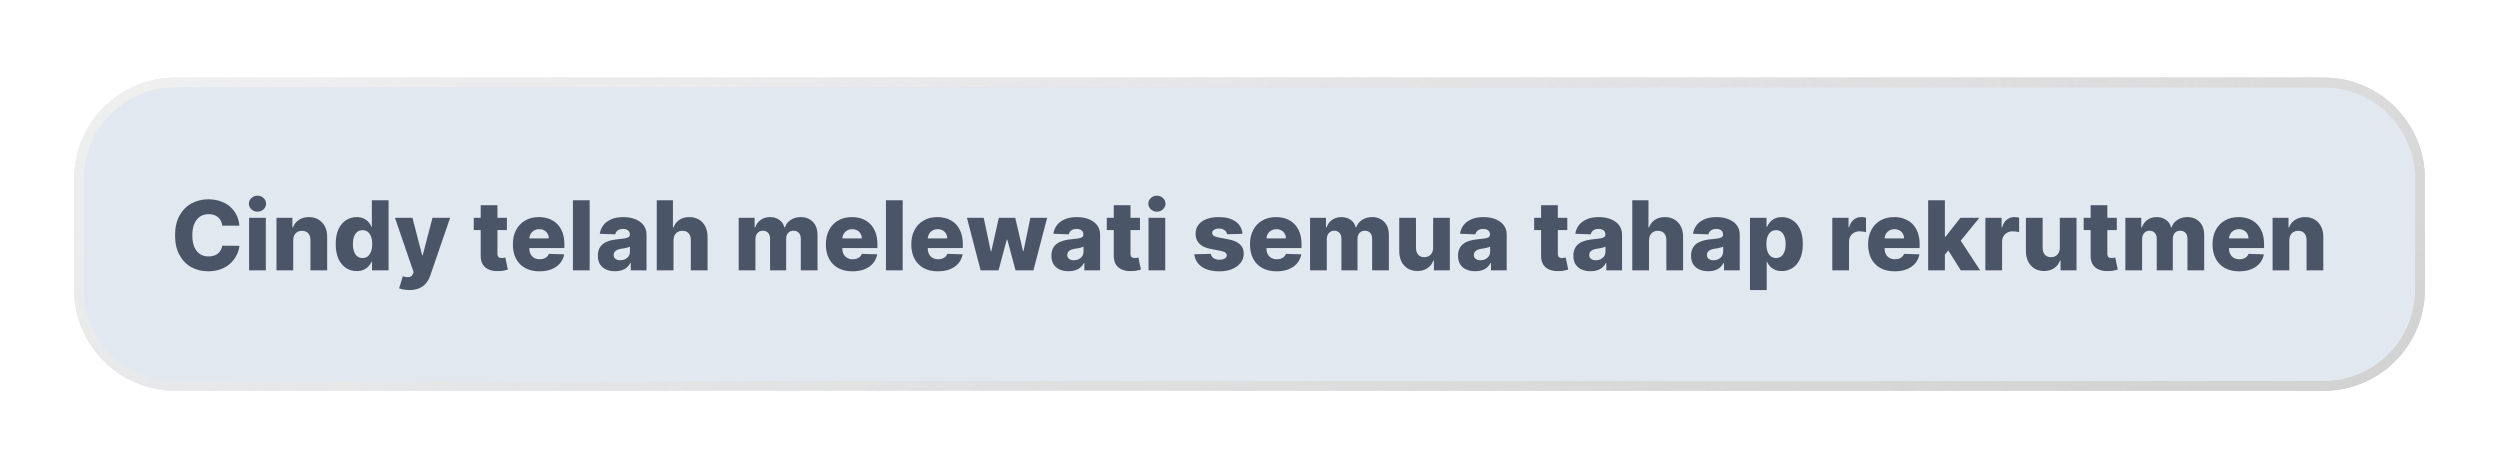 <svg width="519" height="97" viewBox="0 0 519 97" fill="none" xmlns="http://www.w3.org/2000/svg">
<g filter="url(#filter0_d_5159_20924)">
<path d="M473 6H27C15.402 6 6 15.402 6 27V50C6 61.598 15.402 71 27 71H473C484.598 71 494 61.598 494 50V27C494 15.402 484.598 6 473 6Z" fill="#E2E8F0"/>
<path d="M40.304 36.724H36.752C36.705 36.36 36.608 36.031 36.461 35.737C36.315 35.444 36.12 35.193 35.879 34.984C35.638 34.776 35.351 34.617 35.02 34.509C34.693 34.395 34.331 34.338 33.933 34.338C33.227 34.338 32.619 34.511 32.108 34.857C31.601 35.202 31.21 35.702 30.936 36.355C30.666 37.009 30.531 37.799 30.531 38.727C30.531 39.693 30.668 40.503 30.943 41.156C31.222 41.805 31.613 42.295 32.115 42.627C32.621 42.953 33.22 43.117 33.912 43.117C34.3 43.117 34.653 43.067 34.97 42.967C35.292 42.868 35.574 42.724 35.815 42.534C36.061 42.34 36.263 42.106 36.419 41.831C36.58 41.552 36.691 41.237 36.752 40.886L40.304 40.908C40.242 41.552 40.055 42.186 39.743 42.811C39.435 43.436 39.011 44.007 38.471 44.523C37.931 45.034 37.273 45.441 36.497 45.744C35.725 46.047 34.84 46.199 33.841 46.199C32.524 46.199 31.345 45.91 30.304 45.333C29.267 44.75 28.448 43.903 27.846 42.79C27.245 41.677 26.944 40.323 26.944 38.727C26.944 37.127 27.25 35.77 27.86 34.658C28.471 33.545 29.297 32.7 30.339 32.122C31.381 31.545 32.548 31.256 33.841 31.256C34.721 31.256 35.536 31.379 36.284 31.625C37.032 31.867 37.69 32.222 38.258 32.69C38.826 33.154 39.288 33.725 39.643 34.402C39.998 35.079 40.218 35.853 40.304 36.724ZM42.315 46V35.091H45.788V46H42.315ZM44.056 33.82C43.568 33.82 43.149 33.659 42.798 33.337C42.448 33.01 42.273 32.617 42.273 32.158C42.273 31.703 42.448 31.315 42.798 30.993C43.149 30.666 43.568 30.503 44.056 30.503C44.548 30.503 44.967 30.666 45.313 30.993C45.663 31.315 45.838 31.703 45.838 32.158C45.838 32.617 45.663 33.01 45.313 33.337C44.967 33.659 44.548 33.82 44.056 33.82ZM51.472 39.779V46H47.999V35.091H51.301V37.094H51.422C51.664 36.426 52.076 35.903 52.658 35.524C53.24 35.141 53.934 34.949 54.739 34.949C55.506 34.949 56.171 35.122 56.735 35.467C57.303 35.808 57.743 36.287 58.056 36.902C58.373 37.513 58.529 38.228 58.525 39.047V46H55.051V39.729C55.056 39.123 54.902 38.649 54.59 38.308C54.282 37.967 53.854 37.797 53.304 37.797C52.94 37.797 52.618 37.877 52.339 38.038C52.064 38.195 51.851 38.42 51.699 38.713C51.553 39.007 51.477 39.362 51.472 39.779ZM64.659 46.156C63.854 46.156 63.123 45.948 62.465 45.531C61.806 45.115 61.281 44.49 60.888 43.656C60.495 42.823 60.298 41.788 60.298 40.553C60.298 39.27 60.502 38.214 60.909 37.385C61.316 36.556 61.849 35.943 62.507 35.546C63.17 35.148 63.883 34.949 64.645 34.949C65.218 34.949 65.708 35.048 66.115 35.247C66.522 35.441 66.859 35.692 67.124 36C67.389 36.308 67.59 36.627 67.727 36.959H67.798V31.455H71.271V46H67.834V44.232H67.727C67.581 44.568 67.372 44.883 67.102 45.176C66.832 45.47 66.494 45.706 66.087 45.886C65.684 46.066 65.208 46.156 64.659 46.156ZM65.867 43.45C66.288 43.45 66.648 43.332 66.946 43.095C67.244 42.854 67.474 42.515 67.635 42.08C67.796 41.644 67.876 41.133 67.876 40.546C67.876 39.949 67.796 39.435 67.635 39.004C67.479 38.574 67.249 38.242 66.946 38.01C66.648 37.778 66.288 37.662 65.867 37.662C65.436 37.662 65.071 37.78 64.773 38.017C64.475 38.254 64.247 38.588 64.091 39.019C63.939 39.449 63.864 39.958 63.864 40.546C63.864 41.133 63.942 41.644 64.098 42.08C64.254 42.515 64.479 42.854 64.773 43.095C65.071 43.332 65.436 43.45 65.867 43.45ZM75.591 50.091C75.175 50.091 74.782 50.058 74.412 49.992C74.043 49.93 73.726 49.847 73.461 49.743L74.228 47.222C74.569 47.335 74.876 47.402 75.151 47.421C75.43 47.44 75.669 47.395 75.868 47.286C76.072 47.181 76.228 46.994 76.337 46.724L76.472 46.398L72.594 35.091H76.231L78.24 42.875H78.354L80.392 35.091H84.05L79.938 47.044C79.739 47.641 79.457 48.166 79.093 48.621C78.733 49.08 78.266 49.44 77.694 49.7C77.125 49.961 76.425 50.091 75.591 50.091ZM95.836 35.091V37.648H88.954V35.091H95.836ZM90.396 32.477H93.869V42.57C93.869 42.783 93.902 42.956 93.969 43.088C94.04 43.216 94.141 43.308 94.274 43.365C94.406 43.417 94.565 43.443 94.75 43.443C94.882 43.443 95.022 43.431 95.169 43.408C95.32 43.379 95.434 43.356 95.51 43.337L96.035 45.844C95.87 45.891 95.635 45.95 95.332 46.021C95.034 46.092 94.676 46.137 94.26 46.156C93.445 46.194 92.747 46.099 92.165 45.872C91.587 45.64 91.144 45.28 90.836 44.793C90.533 44.305 90.386 43.692 90.396 42.953V32.477ZM102.591 46.206C101.45 46.206 100.465 45.981 99.636 45.531C98.812 45.077 98.178 44.431 97.733 43.592C97.292 42.75 97.072 41.748 97.072 40.588C97.072 39.461 97.295 38.476 97.74 37.634C98.185 36.786 98.812 36.128 99.622 35.659C100.432 35.186 101.386 34.949 102.484 34.949C103.261 34.949 103.971 35.07 104.615 35.311C105.259 35.553 105.815 35.91 106.284 36.384C106.753 36.857 107.117 37.442 107.378 38.138C107.638 38.829 107.768 39.622 107.768 40.517V41.384H98.287V39.367H104.537C104.532 38.997 104.445 38.668 104.274 38.379C104.104 38.09 103.869 37.866 103.571 37.705C103.277 37.539 102.939 37.456 102.555 37.456C102.167 37.456 101.819 37.544 101.511 37.719C101.204 37.889 100.96 38.124 100.78 38.422C100.6 38.715 100.505 39.049 100.496 39.423V41.476C100.496 41.921 100.583 42.312 100.759 42.648C100.934 42.979 101.182 43.237 101.504 43.422C101.826 43.607 102.21 43.699 102.655 43.699C102.963 43.699 103.242 43.656 103.493 43.571C103.744 43.486 103.959 43.36 104.139 43.195C104.319 43.029 104.454 42.825 104.544 42.584L107.733 42.676C107.6 43.391 107.309 44.014 106.859 44.544C106.414 45.07 105.83 45.479 105.105 45.773C104.381 46.062 103.543 46.206 102.591 46.206ZM113.015 31.455V46H109.542V31.455H113.015ZM118.301 46.185C117.605 46.185 116.987 46.069 116.447 45.837C115.912 45.6 115.489 45.245 115.176 44.771C114.868 44.293 114.714 43.694 114.714 42.974C114.714 42.368 114.821 41.857 115.034 41.44C115.247 41.024 115.541 40.685 115.915 40.425C116.289 40.164 116.72 39.968 117.207 39.835C117.695 39.698 118.216 39.606 118.77 39.558C119.39 39.502 119.89 39.442 120.268 39.381C120.647 39.315 120.922 39.222 121.092 39.104C121.268 38.981 121.355 38.808 121.355 38.585V38.55C121.355 38.185 121.23 37.904 120.979 37.705C120.728 37.506 120.389 37.406 119.963 37.406C119.504 37.406 119.134 37.506 118.855 37.705C118.576 37.904 118.398 38.178 118.322 38.529L115.119 38.415C115.214 37.752 115.458 37.16 115.851 36.639C116.249 36.114 116.793 35.702 117.484 35.404C118.18 35.1 119.016 34.949 119.991 34.949C120.688 34.949 121.329 35.032 121.916 35.197C122.503 35.358 123.015 35.595 123.45 35.908C123.886 36.215 124.222 36.594 124.459 37.044C124.7 37.494 124.821 38.008 124.821 38.585V46H121.554V44.48H121.469C121.275 44.849 121.026 45.162 120.723 45.418C120.425 45.673 120.072 45.865 119.665 45.993C119.262 46.121 118.808 46.185 118.301 46.185ZM119.374 43.912C119.748 43.912 120.084 43.836 120.382 43.685C120.685 43.533 120.927 43.325 121.107 43.06C121.286 42.79 121.376 42.477 121.376 42.122V41.085C121.277 41.137 121.156 41.185 121.014 41.227C120.877 41.27 120.725 41.31 120.56 41.348C120.394 41.386 120.223 41.419 120.048 41.447C119.873 41.476 119.705 41.502 119.544 41.526C119.217 41.578 118.938 41.658 118.706 41.767C118.479 41.876 118.304 42.018 118.18 42.193C118.062 42.364 118.003 42.567 118.003 42.804C118.003 43.164 118.131 43.438 118.386 43.628C118.647 43.817 118.976 43.912 119.374 43.912ZM130.418 39.779V46H126.945V31.455H130.304V37.094H130.425C130.671 36.422 131.073 35.896 131.632 35.517C132.196 35.138 132.884 34.949 133.699 34.949C134.466 34.949 135.134 35.119 135.702 35.46C136.27 35.797 136.71 36.272 137.023 36.888C137.34 37.503 137.496 38.223 137.491 39.047V46H134.018V39.729C134.023 39.123 133.872 38.649 133.564 38.308C133.256 37.967 132.823 37.797 132.264 37.797C131.9 37.797 131.578 37.877 131.298 38.038C131.024 38.195 130.808 38.42 130.652 38.713C130.5 39.007 130.422 39.362 130.418 39.779ZM143.956 46V35.091H147.259V37.094H147.38C147.607 36.431 147.99 35.908 148.53 35.524C149.07 35.141 149.714 34.949 150.462 34.949C151.22 34.949 151.868 35.143 152.408 35.531C152.948 35.92 153.291 36.44 153.438 37.094H153.551C153.755 36.445 154.153 35.927 154.745 35.538C155.337 35.145 156.035 34.949 156.84 34.949C157.872 34.949 158.71 35.28 159.354 35.943C159.998 36.601 160.32 37.506 160.32 38.656V46H156.847V39.452C156.847 38.907 156.707 38.493 156.428 38.209C156.149 37.92 155.786 37.776 155.341 37.776C154.863 37.776 154.487 37.932 154.212 38.244C153.942 38.552 153.807 38.967 153.807 39.487V46H150.469V39.416C150.469 38.91 150.332 38.51 150.057 38.216C149.783 37.922 149.42 37.776 148.971 37.776C148.667 37.776 148.4 37.849 148.168 37.996C147.936 38.138 147.754 38.342 147.621 38.607C147.493 38.872 147.429 39.184 147.429 39.544V46H143.956ZM167.571 46.206C166.43 46.206 165.445 45.981 164.617 45.531C163.793 45.077 163.158 44.431 162.713 43.592C162.273 42.75 162.053 41.748 162.053 40.588C162.053 39.461 162.275 38.476 162.721 37.634C163.166 36.786 163.793 36.128 164.603 35.659C165.412 35.186 166.366 34.949 167.465 34.949C168.241 34.949 168.952 35.07 169.596 35.311C170.239 35.553 170.796 35.91 171.265 36.384C171.733 36.857 172.098 37.442 172.358 38.138C172.619 38.829 172.749 39.622 172.749 40.517V41.384H163.267V39.367H169.517C169.513 38.997 169.425 38.668 169.255 38.379C169.084 38.09 168.85 37.866 168.551 37.705C168.258 37.539 167.919 37.456 167.536 37.456C167.148 37.456 166.8 37.544 166.492 37.719C166.184 37.889 165.94 38.124 165.76 38.422C165.58 38.715 165.486 39.049 165.476 39.423V41.476C165.476 41.921 165.564 42.312 165.739 42.648C165.914 42.979 166.163 43.237 166.485 43.422C166.807 43.607 167.19 43.699 167.635 43.699C167.943 43.699 168.222 43.656 168.473 43.571C168.724 43.486 168.94 43.36 169.12 43.195C169.3 43.029 169.435 42.825 169.525 42.584L172.713 42.676C172.581 43.391 172.29 44.014 171.84 44.544C171.395 45.07 170.81 45.479 170.086 45.773C169.361 46.062 168.523 46.206 167.571 46.206ZM177.996 31.455V46H174.523V31.455H177.996ZM185.306 46.206C184.165 46.206 183.18 45.981 182.351 45.531C181.527 45.077 180.893 44.431 180.448 43.592C180.007 42.75 179.787 41.748 179.787 40.588C179.787 39.461 180.01 38.476 180.455 37.634C180.9 36.786 181.527 36.128 182.337 35.659C183.147 35.186 184.101 34.949 185.199 34.949C185.976 34.949 186.686 35.07 187.33 35.311C187.974 35.553 188.53 35.91 188.999 36.384C189.468 36.857 189.832 37.442 190.093 38.138C190.353 38.829 190.483 39.622 190.483 40.517V41.384H181.002V39.367H187.252C187.247 38.997 187.159 38.668 186.989 38.379C186.819 38.09 186.584 37.866 186.286 37.705C185.992 37.539 185.654 37.456 185.27 37.456C184.882 37.456 184.534 37.544 184.226 37.719C183.918 37.889 183.675 38.124 183.495 38.422C183.315 38.715 183.22 39.049 183.211 39.423V41.476C183.211 41.921 183.298 42.312 183.473 42.648C183.649 42.979 183.897 43.237 184.219 43.422C184.541 43.607 184.925 43.699 185.37 43.699C185.677 43.699 185.957 43.656 186.208 43.571C186.459 43.486 186.674 43.36 186.854 43.195C187.034 43.029 187.169 42.825 187.259 42.584L190.448 42.676C190.315 43.391 190.024 44.014 189.574 44.544C189.129 45.07 188.544 45.479 187.82 45.773C187.096 46.062 186.257 46.206 185.306 46.206ZM194.178 46L191.337 35.091H194.825L196.295 42.08H196.387L197.964 35.091H201.366L202.985 42.03H203.077L204.505 35.091H207.992L205.144 46H201.43L199.725 39.644H199.604L197.9 46H194.178ZM212.461 46.185C211.765 46.185 211.147 46.069 210.608 45.837C210.073 45.6 209.649 45.245 209.336 44.771C209.029 44.293 208.875 43.694 208.875 42.974C208.875 42.368 208.981 41.857 209.194 41.44C209.407 41.024 209.701 40.685 210.075 40.425C210.449 40.164 210.88 39.968 211.368 39.835C211.855 39.698 212.376 39.606 212.93 39.558C213.55 39.502 214.05 39.442 214.429 39.381C214.807 39.315 215.082 39.222 215.252 39.104C215.428 38.981 215.515 38.808 215.515 38.585V38.55C215.515 38.185 215.39 37.904 215.139 37.705C214.888 37.506 214.549 37.406 214.123 37.406C213.664 37.406 213.295 37.506 213.015 37.705C212.736 37.904 212.558 38.178 212.483 38.529L209.279 38.415C209.374 37.752 209.618 37.16 210.011 36.639C210.409 36.114 210.953 35.702 211.645 35.404C212.341 35.1 213.176 34.949 214.152 34.949C214.848 34.949 215.489 35.032 216.076 35.197C216.663 35.358 217.175 35.595 217.61 35.908C218.046 36.215 218.382 36.594 218.619 37.044C218.86 37.494 218.981 38.008 218.981 38.585V46H215.714V44.48H215.629C215.435 44.849 215.186 45.162 214.883 45.418C214.585 45.673 214.232 45.865 213.825 45.993C213.422 46.121 212.968 46.185 212.461 46.185ZM213.534 43.912C213.908 43.912 214.244 43.836 214.542 43.685C214.845 43.533 215.087 43.325 215.267 43.06C215.447 42.79 215.537 42.477 215.537 42.122V41.085C215.437 41.137 215.316 41.185 215.174 41.227C215.037 41.27 214.886 41.31 214.72 41.348C214.554 41.386 214.384 41.419 214.208 41.447C214.033 41.476 213.865 41.502 213.704 41.526C213.377 41.578 213.098 41.658 212.866 41.767C212.639 41.876 212.464 42.018 212.341 42.193C212.222 42.364 212.163 42.567 212.163 42.804C212.163 43.164 212.291 43.438 212.547 43.628C212.807 43.817 213.136 43.912 213.534 43.912ZM227.262 35.091V37.648H220.38V35.091H227.262ZM221.822 32.477H225.295V42.57C225.295 42.783 225.328 42.956 225.395 43.088C225.466 43.216 225.567 43.308 225.7 43.365C225.833 43.417 225.991 43.443 226.176 43.443C226.308 43.443 226.448 43.431 226.595 43.408C226.746 43.379 226.86 43.356 226.936 43.337L227.461 45.844C227.296 45.891 227.061 45.95 226.758 46.021C226.46 46.092 226.102 46.137 225.686 46.156C224.871 46.194 224.173 46.099 223.591 45.872C223.013 45.64 222.57 45.28 222.262 44.793C221.959 44.305 221.813 43.692 221.822 42.953V32.477ZM229.034 46V35.091H232.507V46H229.034ZM230.775 33.82C230.287 33.82 229.868 33.659 229.517 33.337C229.167 33.01 228.992 32.617 228.992 32.158C228.992 31.703 229.167 31.315 229.517 30.993C229.868 30.666 230.287 30.503 230.775 30.503C231.267 30.503 231.686 30.666 232.032 30.993C232.382 31.315 232.557 31.703 232.557 32.158C232.557 32.617 232.382 33.01 232.032 33.337C231.686 33.659 231.267 33.82 230.775 33.82ZM248.539 38.422L245.35 38.507C245.317 38.28 245.227 38.079 245.08 37.904C244.933 37.724 244.742 37.584 244.505 37.484C244.273 37.38 244.003 37.328 243.695 37.328C243.293 37.328 242.95 37.409 242.665 37.57C242.386 37.731 242.249 37.949 242.254 38.223C242.249 38.436 242.334 38.621 242.509 38.777C242.689 38.933 243.009 39.059 243.468 39.154L245.57 39.551C246.659 39.76 247.469 40.105 247.999 40.588C248.534 41.071 248.804 41.71 248.809 42.506C248.804 43.254 248.582 43.905 248.141 44.459C247.706 45.013 247.109 45.444 246.352 45.752C245.594 46.055 244.728 46.206 243.752 46.206C242.194 46.206 240.966 45.886 240.066 45.247C239.171 44.603 238.66 43.742 238.532 42.662L241.962 42.577C242.038 42.974 242.235 43.278 242.552 43.486C242.869 43.694 243.274 43.798 243.766 43.798C244.211 43.798 244.574 43.715 244.853 43.55C245.132 43.384 245.274 43.164 245.279 42.889C245.274 42.643 245.165 42.447 244.952 42.3C244.739 42.148 244.406 42.03 243.951 41.945L242.048 41.583C240.954 41.384 240.139 41.017 239.604 40.482C239.069 39.942 238.804 39.255 238.809 38.422C238.804 37.693 238.998 37.07 239.391 36.554C239.784 36.033 240.343 35.636 241.067 35.361C241.792 35.086 242.647 34.949 243.631 34.949C245.109 34.949 246.273 35.259 247.126 35.879C247.978 36.495 248.449 37.342 248.539 38.422ZM255.618 46.206C254.477 46.206 253.492 45.981 252.664 45.531C251.84 45.077 251.205 44.431 250.76 43.592C250.32 42.75 250.1 41.748 250.1 40.588C250.1 39.461 250.322 38.476 250.767 37.634C251.212 36.786 251.84 36.128 252.65 35.659C253.459 35.186 254.413 34.949 255.512 34.949C256.288 34.949 256.998 35.07 257.642 35.311C258.286 35.553 258.843 35.91 259.311 36.384C259.78 36.857 260.145 37.442 260.405 38.138C260.666 38.829 260.796 39.622 260.796 40.517V41.384H251.314V39.367H257.564C257.56 38.997 257.472 38.668 257.301 38.379C257.131 38.09 256.897 37.866 256.598 37.705C256.305 37.539 255.966 37.456 255.583 37.456C255.194 37.456 254.846 37.544 254.539 37.719C254.231 37.889 253.987 38.124 253.807 38.422C253.627 38.715 253.533 39.049 253.523 39.423V41.476C253.523 41.921 253.611 42.312 253.786 42.648C253.961 42.979 254.21 43.237 254.532 43.422C254.854 43.607 255.237 43.699 255.682 43.699C255.99 43.699 256.269 43.656 256.52 43.571C256.771 43.486 256.987 43.36 257.167 43.195C257.346 43.029 257.481 42.825 257.571 42.584L260.76 42.676C260.628 43.391 260.337 44.014 259.887 44.544C259.442 45.07 258.857 45.479 258.132 45.773C257.408 46.062 256.57 46.206 255.618 46.206ZM262.57 46V35.091H265.872V37.094H265.993C266.22 36.431 266.604 35.908 267.143 35.524C267.683 35.141 268.327 34.949 269.075 34.949C269.833 34.949 270.482 35.143 271.021 35.531C271.561 35.92 271.904 36.44 272.051 37.094H272.165C272.368 36.445 272.766 35.927 273.358 35.538C273.95 35.145 274.648 34.949 275.453 34.949C276.485 34.949 277.323 35.28 277.967 35.943C278.611 36.601 278.933 37.506 278.933 38.656V46H275.46V39.452C275.46 38.907 275.321 38.493 275.041 38.209C274.762 37.92 274.4 37.776 273.955 37.776C273.476 37.776 273.1 37.932 272.825 38.244C272.555 38.552 272.42 38.967 272.42 39.487V46H269.082V39.416C269.082 38.91 268.945 38.51 268.67 38.216C268.396 37.922 268.034 37.776 267.584 37.776C267.281 37.776 267.013 37.849 266.781 37.996C266.549 38.138 266.367 38.342 266.234 38.607C266.107 38.872 266.043 39.184 266.043 39.544V46H262.57ZM288.124 41.291V35.091H291.589V46H288.28V43.969H288.166C287.925 44.636 287.513 45.167 286.93 45.56C286.353 45.948 285.654 46.142 284.835 46.142C284.092 46.142 283.438 45.972 282.875 45.631C282.312 45.29 281.874 44.814 281.561 44.203C281.249 43.588 281.09 42.868 281.085 42.044V35.091H284.558V41.362C284.563 41.954 284.719 42.421 285.027 42.761C285.335 43.102 285.754 43.273 286.284 43.273C286.63 43.273 286.94 43.197 287.214 43.046C287.494 42.889 287.714 42.664 287.875 42.371C288.041 42.072 288.124 41.713 288.124 41.291ZM296.875 46.185C296.179 46.185 295.561 46.069 295.022 45.837C294.487 45.6 294.063 45.245 293.75 44.771C293.443 44.293 293.289 43.694 293.289 42.974C293.289 42.368 293.395 41.857 293.608 41.44C293.821 41.024 294.115 40.685 294.489 40.425C294.863 40.164 295.294 39.968 295.782 39.835C296.269 39.698 296.79 39.606 297.344 39.558C297.964 39.502 298.464 39.442 298.843 39.381C299.221 39.315 299.496 39.222 299.667 39.104C299.842 38.981 299.929 38.808 299.929 38.585V38.55C299.929 38.185 299.804 37.904 299.553 37.705C299.302 37.506 298.963 37.406 298.537 37.406C298.078 37.406 297.709 37.506 297.429 37.705C297.15 37.904 296.972 38.178 296.897 38.529L293.694 38.415C293.788 37.752 294.032 37.16 294.425 36.639C294.823 36.114 295.367 35.702 296.059 35.404C296.755 35.1 297.59 34.949 298.566 34.949C299.262 34.949 299.903 35.032 300.49 35.197C301.078 35.358 301.589 35.595 302.025 35.908C302.46 36.215 302.796 36.594 303.033 37.044C303.275 37.494 303.395 38.008 303.395 38.585V46H300.128V44.48H300.043C299.849 44.849 299.6 45.162 299.297 45.418C298.999 45.673 298.646 45.865 298.239 45.993C297.837 46.121 297.382 46.185 296.875 46.185ZM297.948 43.912C298.322 43.912 298.658 43.836 298.956 43.685C299.259 43.533 299.501 43.325 299.681 43.06C299.861 42.79 299.951 42.477 299.951 42.122V41.085C299.851 41.137 299.73 41.185 299.588 41.227C299.451 41.27 299.3 41.31 299.134 41.348C298.968 41.386 298.798 41.419 298.623 41.447C298.447 41.476 298.279 41.502 298.118 41.526C297.792 41.578 297.512 41.658 297.28 41.767C297.053 41.876 296.878 42.018 296.755 42.193C296.636 42.364 296.577 42.567 296.577 42.804C296.577 43.164 296.705 43.438 296.961 43.628C297.221 43.817 297.55 43.912 297.948 43.912ZM315.973 35.091V37.648H309.091V35.091H315.973ZM310.533 32.477H314.006V42.57C314.006 42.783 314.039 42.956 314.105 43.088C314.176 43.216 314.278 43.308 314.411 43.365C314.543 43.417 314.702 43.443 314.887 43.443C315.019 43.443 315.159 43.431 315.306 43.408C315.457 43.379 315.571 43.356 315.647 43.337L316.172 45.844C316.007 45.891 315.772 45.95 315.469 46.021C315.171 46.092 314.813 46.137 314.397 46.156C313.582 46.194 312.884 46.099 312.301 45.872C311.724 45.64 311.281 45.28 310.973 44.793C310.67 44.305 310.524 43.692 310.533 42.953V32.477ZM320.821 46.185C320.125 46.185 319.507 46.069 318.967 45.837C318.432 45.6 318.008 45.245 317.696 44.771C317.388 44.293 317.234 43.694 317.234 42.974C317.234 42.368 317.341 41.857 317.554 41.44C317.767 41.024 318.06 40.685 318.434 40.425C318.808 40.164 319.239 39.968 319.727 39.835C320.215 39.698 320.735 39.606 321.289 39.558C321.91 39.502 322.409 39.442 322.788 39.381C323.167 39.315 323.441 39.222 323.612 39.104C323.787 38.981 323.875 38.808 323.875 38.585V38.55C323.875 38.185 323.749 37.904 323.498 37.705C323.247 37.506 322.909 37.406 322.483 37.406C322.023 37.406 321.654 37.506 321.375 37.705C321.095 37.904 320.918 38.178 320.842 38.529L317.639 38.415C317.734 37.752 317.977 37.16 318.37 36.639C318.768 36.114 319.313 35.702 320.004 35.404C320.7 35.1 321.536 34.949 322.511 34.949C323.207 34.949 323.849 35.032 324.436 35.197C325.023 35.358 325.534 35.595 325.97 35.908C326.405 36.215 326.742 36.594 326.978 37.044C327.22 37.494 327.341 38.008 327.341 38.585V46H324.074V44.48H323.988C323.794 44.849 323.546 45.162 323.243 45.418C322.944 45.673 322.592 45.865 322.184 45.993C321.782 46.121 321.327 46.185 320.821 46.185ZM321.893 43.912C322.267 43.912 322.603 43.836 322.902 43.685C323.205 43.533 323.446 43.325 323.626 43.06C323.806 42.79 323.896 42.477 323.896 42.122V41.085C323.797 41.137 323.676 41.185 323.534 41.227C323.396 41.27 323.245 41.31 323.079 41.348C322.913 41.386 322.743 41.419 322.568 41.447C322.393 41.476 322.225 41.502 322.064 41.526C321.737 41.578 321.458 41.658 321.225 41.767C320.998 41.876 320.823 42.018 320.7 42.193C320.582 42.364 320.522 42.567 320.522 42.804C320.522 43.164 320.65 43.438 320.906 43.628C321.166 43.817 321.495 43.912 321.893 43.912ZM332.937 39.779V46H329.464V31.455H332.824V37.094H332.944C333.19 36.422 333.593 35.896 334.152 35.517C334.715 35.138 335.404 34.949 336.218 34.949C336.985 34.949 337.653 35.119 338.221 35.46C338.789 35.797 339.23 36.272 339.542 36.888C339.859 37.503 340.016 38.223 340.011 39.047V46H336.538V39.729C336.543 39.123 336.391 38.649 336.083 38.308C335.776 37.967 335.342 37.797 334.784 37.797C334.419 37.797 334.097 37.877 333.818 38.038C333.543 38.195 333.328 38.42 333.172 38.713C333.02 39.007 332.942 39.362 332.937 39.779ZM345.254 46.185C344.558 46.185 343.94 46.069 343.401 45.837C342.866 45.6 342.442 45.245 342.129 44.771C341.821 44.293 341.668 43.694 341.668 42.974C341.668 42.368 341.774 41.857 341.987 41.44C342.2 41.024 342.494 40.685 342.868 40.425C343.242 40.164 343.673 39.968 344.161 39.835C344.648 39.698 345.169 39.606 345.723 39.558C346.343 39.502 346.843 39.442 347.222 39.381C347.6 39.315 347.875 39.222 348.045 39.104C348.221 38.981 348.308 38.808 348.308 38.585V38.55C348.308 38.185 348.183 37.904 347.932 37.705C347.681 37.506 347.342 37.406 346.916 37.406C346.457 37.406 346.088 37.506 345.808 37.705C345.529 37.904 345.351 38.178 345.276 38.529L342.072 38.415C342.167 37.752 342.411 37.16 342.804 36.639C343.202 36.114 343.746 35.702 344.438 35.404C345.134 35.1 345.969 34.949 346.945 34.949C347.641 34.949 348.282 35.032 348.869 35.197C349.456 35.358 349.968 35.595 350.403 35.908C350.839 36.215 351.175 36.594 351.412 37.044C351.653 37.494 351.774 38.008 351.774 38.585V46H348.507V44.48H348.422C348.228 44.849 347.979 45.162 347.676 45.418C347.378 45.673 347.025 45.865 346.618 45.993C346.215 46.121 345.761 46.185 345.254 46.185ZM346.327 43.912C346.701 43.912 347.037 43.836 347.335 43.685C347.638 43.533 347.88 43.325 348.06 43.06C348.24 42.79 348.33 42.477 348.33 42.122V41.085C348.23 41.137 348.109 41.185 347.967 41.227C347.83 41.27 347.679 41.31 347.513 41.348C347.347 41.386 347.177 41.419 347.001 41.447C346.826 41.476 346.658 41.502 346.497 41.526C346.17 41.578 345.891 41.658 345.659 41.767C345.432 41.876 345.257 42.018 345.134 42.193C345.015 42.364 344.956 42.567 344.956 42.804C344.956 43.164 345.084 43.438 345.339 43.628C345.6 43.817 345.929 43.912 346.327 43.912ZM353.898 50.091V35.091H357.335V36.959H357.442C357.584 36.627 357.785 36.308 358.045 36C358.311 35.692 358.647 35.441 359.054 35.247C359.466 35.048 359.958 34.949 360.531 34.949C361.289 34.949 361.997 35.148 362.655 35.546C363.318 35.943 363.853 36.556 364.26 37.385C364.667 38.214 364.871 39.27 364.871 40.553C364.871 41.788 364.674 42.823 364.281 43.656C363.893 44.49 363.367 45.115 362.705 45.531C362.046 45.948 361.315 46.156 360.51 46.156C359.961 46.156 359.485 46.066 359.082 45.886C358.68 45.706 358.341 45.47 358.067 45.176C357.797 44.883 357.589 44.568 357.442 44.232H357.371V50.091H353.898ZM357.3 40.546C357.3 41.133 357.378 41.644 357.534 42.08C357.695 42.515 357.925 42.854 358.223 43.095C358.526 43.332 358.888 43.45 359.31 43.45C359.736 43.45 360.098 43.332 360.396 43.095C360.695 42.854 360.92 42.515 361.071 42.08C361.227 41.644 361.305 41.133 361.305 40.546C361.305 39.958 361.227 39.449 361.071 39.019C360.92 38.588 360.695 38.254 360.396 38.017C360.103 37.78 359.741 37.662 359.31 37.662C358.884 37.662 358.521 37.778 358.223 38.01C357.925 38.242 357.695 38.574 357.534 39.004C357.378 39.435 357.3 39.949 357.3 40.546ZM370.988 46V35.091H374.361V37.08H374.475C374.674 36.36 374.998 35.825 375.448 35.474C375.898 35.119 376.421 34.942 377.017 34.942C377.178 34.942 377.344 34.954 377.515 34.977C377.685 34.996 377.844 35.027 377.99 35.07V38.088C377.825 38.031 377.607 37.986 377.337 37.953C377.072 37.92 376.835 37.904 376.627 37.904C376.215 37.904 375.843 37.996 375.512 38.181C375.185 38.36 374.927 38.614 374.738 38.94C374.553 39.262 374.461 39.641 374.461 40.077V46H370.988ZM383.939 46.206C382.797 46.206 381.813 45.981 380.984 45.531C380.16 45.077 379.526 44.431 379.081 43.592C378.64 42.75 378.42 41.748 378.42 40.588C378.42 39.461 378.643 38.476 379.088 37.634C379.533 36.786 380.16 36.128 380.97 35.659C381.779 35.186 382.734 34.949 383.832 34.949C384.609 34.949 385.319 35.07 385.963 35.311C386.607 35.553 387.163 35.91 387.632 36.384C388.1 36.857 388.465 37.442 388.725 38.138C388.986 38.829 389.116 39.622 389.116 40.517V41.384H379.635V39.367H385.885C385.88 38.997 385.792 38.668 385.622 38.379C385.451 38.09 385.217 37.866 384.919 37.705C384.625 37.539 384.287 37.456 383.903 37.456C383.515 37.456 383.167 37.544 382.859 37.719C382.551 37.889 382.307 38.124 382.127 38.422C381.948 38.715 381.853 39.049 381.843 39.423V41.476C381.843 41.921 381.931 42.312 382.106 42.648C382.281 42.979 382.53 43.237 382.852 43.422C383.174 43.607 383.557 43.699 384.002 43.699C384.31 43.699 384.59 43.656 384.841 43.571C385.092 43.486 385.307 43.36 385.487 43.195C385.667 43.029 385.802 42.825 385.892 42.584L389.081 42.676C388.948 43.391 388.657 44.014 388.207 44.544C387.762 45.07 387.177 45.479 386.453 45.773C385.728 46.062 384.89 46.206 383.939 46.206ZM394.022 43.138L394.036 38.997H394.519L397.587 35.091H401.522L396.962 40.688H396.046L394.022 43.138ZM390.89 46V31.455H394.363V46H390.89ZM397.665 46L394.81 41.469L397.097 39.004L401.678 46H397.665ZM402.765 46V35.091H406.138V37.08H406.252C406.451 36.36 406.775 35.825 407.225 35.474C407.675 35.119 408.198 34.942 408.795 34.942C408.956 34.942 409.121 34.954 409.292 34.977C409.462 34.996 409.621 35.027 409.768 35.07V38.088C409.602 38.031 409.384 37.986 409.114 37.953C408.849 37.92 408.612 37.904 408.404 37.904C407.992 37.904 407.621 37.996 407.289 38.181C406.962 38.36 406.704 38.614 406.515 38.94C406.33 39.262 406.238 39.641 406.238 40.077V46H402.765ZM418.221 41.291V35.091H421.687V46H418.377V43.969H418.264C418.022 44.636 417.61 45.167 417.028 45.56C416.45 45.948 415.752 46.142 414.933 46.142C414.19 46.142 413.536 45.972 412.973 45.631C412.409 45.29 411.971 44.814 411.659 44.203C411.346 43.588 411.188 42.868 411.183 42.044V35.091H414.656V41.362C414.661 41.954 414.817 42.421 415.125 42.761C415.432 43.102 415.851 43.273 416.382 43.273C416.727 43.273 417.038 43.197 417.312 43.046C417.592 42.889 417.812 42.664 417.973 42.371C418.138 42.072 418.221 41.713 418.221 41.291ZM430.055 35.091V37.648H423.173V35.091H430.055ZM424.615 32.477H428.088V42.57C428.088 42.783 428.121 42.956 428.188 43.088C428.259 43.216 428.36 43.308 428.493 43.365C428.625 43.417 428.784 43.443 428.969 43.443C429.101 43.443 429.241 43.431 429.388 43.408C429.539 43.379 429.653 43.356 429.729 43.337L430.254 45.844C430.089 45.891 429.854 45.95 429.551 46.021C429.253 46.092 428.895 46.137 428.479 46.156C427.664 46.194 426.966 46.099 426.384 45.872C425.806 45.64 425.363 45.28 425.055 44.793C424.752 44.305 424.606 43.692 424.615 42.953V32.477ZM431.827 46V35.091H435.13V37.094H435.251C435.478 36.431 435.862 35.908 436.401 35.524C436.941 35.141 437.585 34.949 438.333 34.949C439.091 34.949 439.739 35.143 440.279 35.531C440.819 35.92 441.162 36.44 441.309 37.094H441.423C441.626 36.445 442.024 35.927 442.616 35.538C443.208 35.145 443.906 34.949 444.711 34.949C445.743 34.949 446.581 35.28 447.225 35.943C447.869 36.601 448.191 37.506 448.191 38.656V46H444.718V39.452C444.718 38.907 444.578 38.493 444.299 38.209C444.02 37.92 443.657 37.776 443.212 37.776C442.734 37.776 442.358 37.932 442.083 38.244C441.813 38.552 441.678 38.967 441.678 39.487V46H438.34V39.416C438.34 38.91 438.203 38.51 437.928 38.216C437.654 37.922 437.291 37.776 436.842 37.776C436.539 37.776 436.271 37.849 436.039 37.996C435.807 38.138 435.625 38.342 435.492 38.607C435.364 38.872 435.3 39.184 435.3 39.544V46H431.827ZM455.442 46.206C454.301 46.206 453.317 45.981 452.488 45.531C451.664 45.077 451.03 44.431 450.585 43.592C450.144 42.75 449.924 41.748 449.924 40.588C449.924 39.461 450.147 38.476 450.592 37.634C451.037 36.786 451.664 36.128 452.474 35.659C453.283 35.186 454.237 34.949 455.336 34.949C456.112 34.949 456.823 35.07 457.467 35.311C458.111 35.553 458.667 35.91 459.136 36.384C459.604 36.857 459.969 37.442 460.229 38.138C460.49 38.829 460.62 39.622 460.62 40.517V41.384H451.138V39.367H457.388C457.384 38.997 457.296 38.668 457.126 38.379C456.955 38.09 456.721 37.866 456.423 37.705C456.129 37.539 455.79 37.456 455.407 37.456C455.019 37.456 454.671 37.544 454.363 37.719C454.055 37.889 453.811 38.124 453.631 38.422C453.451 38.715 453.357 39.049 453.347 39.423V41.476C453.347 41.921 453.435 42.312 453.61 42.648C453.785 42.979 454.034 43.237 454.356 43.422C454.678 43.607 455.061 43.699 455.506 43.699C455.814 43.699 456.094 43.656 456.344 43.571C456.595 43.486 456.811 43.36 456.991 43.195C457.171 43.029 457.306 42.825 457.396 42.584L460.585 42.676C460.452 43.391 460.161 44.014 459.711 44.544C459.266 45.07 458.681 45.479 457.957 45.773C457.232 46.062 456.394 46.206 455.442 46.206ZM465.867 39.779V46H462.394V35.091H465.696V37.094H465.817C466.059 36.426 466.471 35.903 467.053 35.524C467.635 35.141 468.329 34.949 469.134 34.949C469.901 34.949 470.566 35.122 471.13 35.467C471.698 35.808 472.138 36.287 472.451 36.902C472.768 37.513 472.924 38.228 472.919 39.047V46H469.446V39.729C469.451 39.123 469.297 38.649 468.985 38.308C468.677 37.967 468.248 37.797 467.699 37.797C467.335 37.797 467.013 37.877 466.733 38.038C466.459 38.195 466.246 38.42 466.094 38.713C465.947 39.007 465.872 39.362 465.867 39.779Z" fill="#4A5568"/>
<path d="M473 7H27C15.954 7 7 15.954 7 27V50C7 61.046 15.954 70 27 70H473C484.046 70 493 61.046 493 50V27C493 15.954 484.046 7 473 7Z" stroke="url(#paint0_radial_5159_20924)" stroke-width="2"/>
<path d="M473 7H27C15.954 7 7 15.954 7 27V50C7 61.046 15.954 70 27 70H473C484.046 70 493 61.046 493 50V27C493 15.954 484.046 7 473 7Z" stroke="url(#paint1_radial_5159_20924)" stroke-width="2"/>
<path d="M473 7H27C15.954 7 7 15.954 7 27V50C7 61.046 15.954 70 27 70H473C484.046 70 493 61.046 493 50V27C493 15.954 484.046 7 473 7Z" stroke="url(#paint2_linear_5159_20924)" stroke-width="2"/>
<path d="M473 7H27C15.954 7 7 15.954 7 27V50C7 61.046 15.954 70 27 70H473C484.046 70 493 61.046 493 50V27C493 15.954 484.046 7 473 7Z" stroke="#C1BABA" stroke-opacity="0.2" stroke-width="2"/>
</g>
<defs>
<filter id="filter0_d_5159_20924" x="0.217" y="0.94" width="518.36" height="95.36" filterUnits="userSpaceOnUse" color-interpolation-filters="sRGB">
<feFlood flood-opacity="0" result="BackgroundImageFix"/>
<feColorMatrix in="SourceAlpha" type="matrix" values="0 0 0 0 0 0 0 0 0 0 0 0 0 0 0 0 0 0 127 0" result="hardAlpha"/>
<feOffset dx="9.397" dy="10.12"/>
<feGaussianBlur stdDeviation="7.59"/>
<feColorMatrix type="matrix" values="0 0 0 0 0.037 0 0 0 0 0.19 0 0 0 0 0.3 0 0 0 0.06 0"/>
<feBlend mode="normal" in2="BackgroundImageFix" result="effect1_dropShadow_5159_20924"/>
<feBlend mode="normal" in="SourceGraphic" in2="effect1_dropShadow_5159_20924" result="shape"/>
</filter>
<radialGradient id="paint0_radial_5159_20924" cx="0" cy="0" r="1" gradientUnits="userSpaceOnUse" gradientTransform="translate(10.389 7.934) rotate(7.348) scale(480.066 194.892)">
<stop stop-color="#D8D8D8" stop-opacity="0"/>
<stop offset="1" stop-color="#D8D8D8"/>
</radialGradient>
<radialGradient id="paint1_radial_5159_20924" cx="0" cy="0" r="1" gradientUnits="userSpaceOnUse" gradientTransform="translate(12.713 69.012) rotate(-7.346) scale(477.72 193.669)">
<stop stop-color="#D8D8D8" stop-opacity="0"/>
<stop offset="1" stop-color="#D8D8D8"/>
</radialGradient>
<linearGradient id="paint2_linear_5159_20924" x1="15.037" y1="7.773" x2="68.509" y2="191.187" gradientUnits="userSpaceOnUse">
<stop stop-color="white" stop-opacity="0.9"/>
<stop offset="1" stop-color="white" stop-opacity="0"/>
</linearGradient>
</defs>
</svg>
